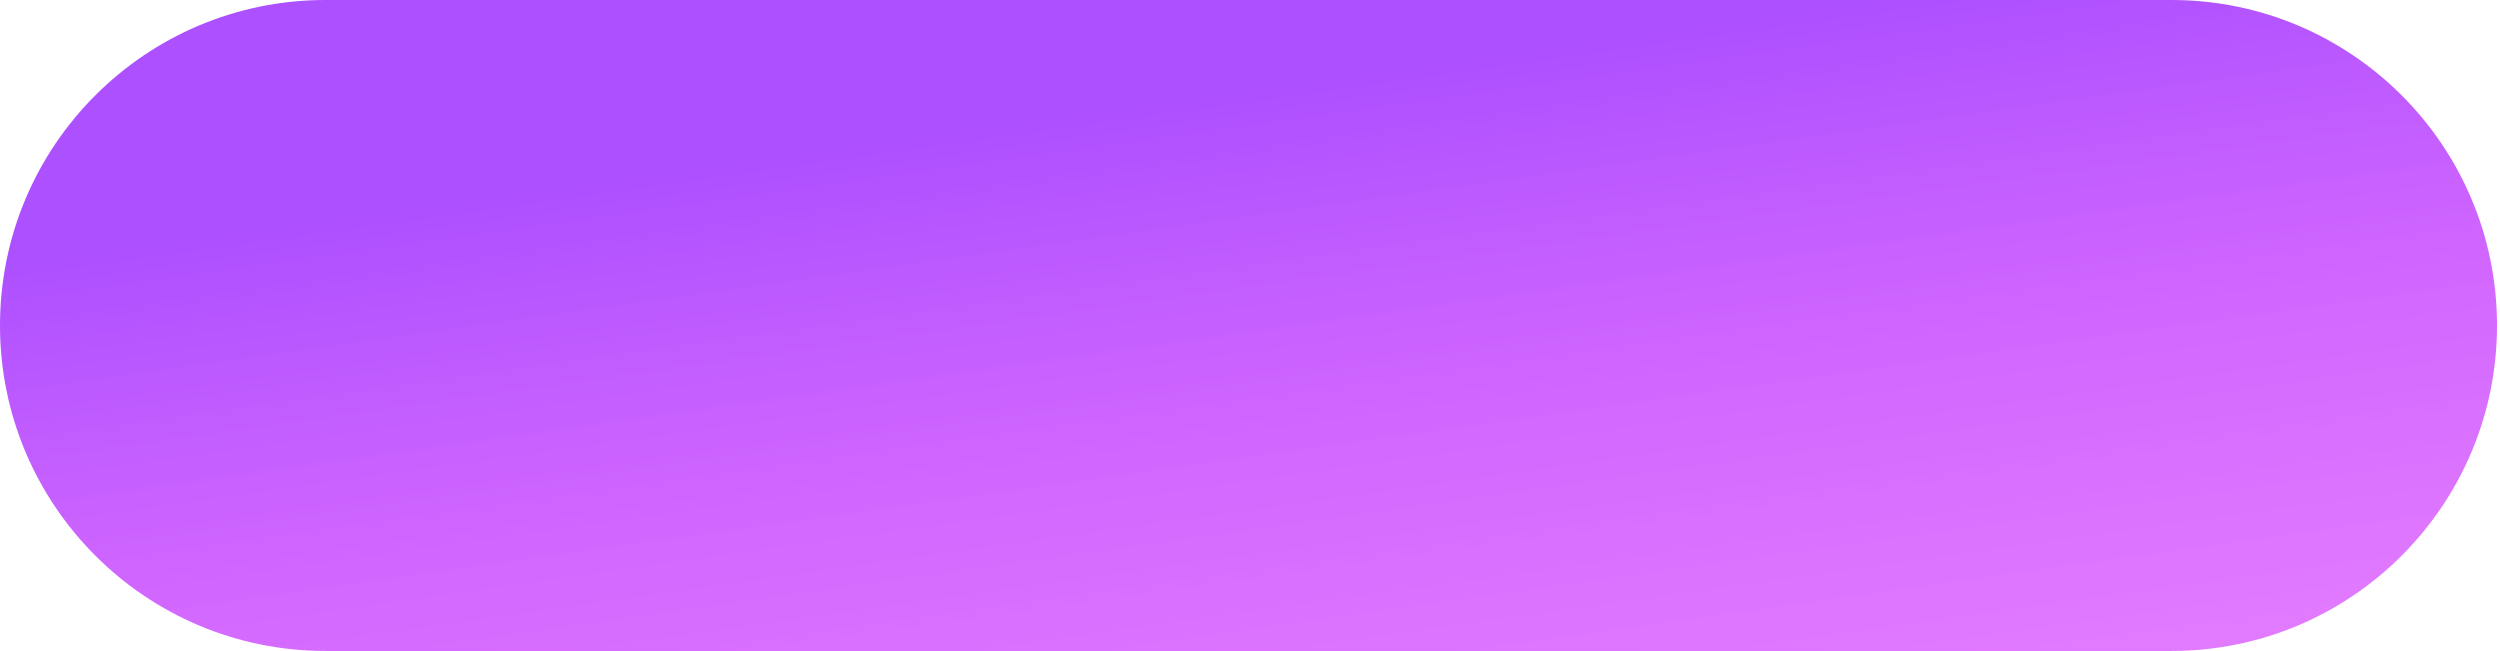 <?xml version="1.0" encoding="UTF-8"?> <svg xmlns="http://www.w3.org/2000/svg" width="361" height="94" viewBox="0 0 361 94" fill="none"><path d="M47 94C21.043 94 0 72.957 0 47C0 21.043 21.043 4.96144e-05 47 0H313.567C339.525 6.58431e-05 360.567 21.043 360.567 47C360.567 72.957 339.525 94 313.567 94H47Z" fill="url(#paint0_linear_4385_44)" fill-opacity="0.98"></path><defs><linearGradient id="paint0_linear_4385_44" x1="0" y1="201.207" x2="-22.501" y2="42.06" gradientUnits="userSpaceOnUse"><stop offset="0.197" stop-color="#DD32FF" stop-opacity="0.6"></stop><stop offset="0.697" stop-color="#B60CFF" stop-opacity="0.64"></stop><stop offset="1" stop-color="#8800FF" stop-opacity="0.7"></stop></linearGradient></defs></svg> 